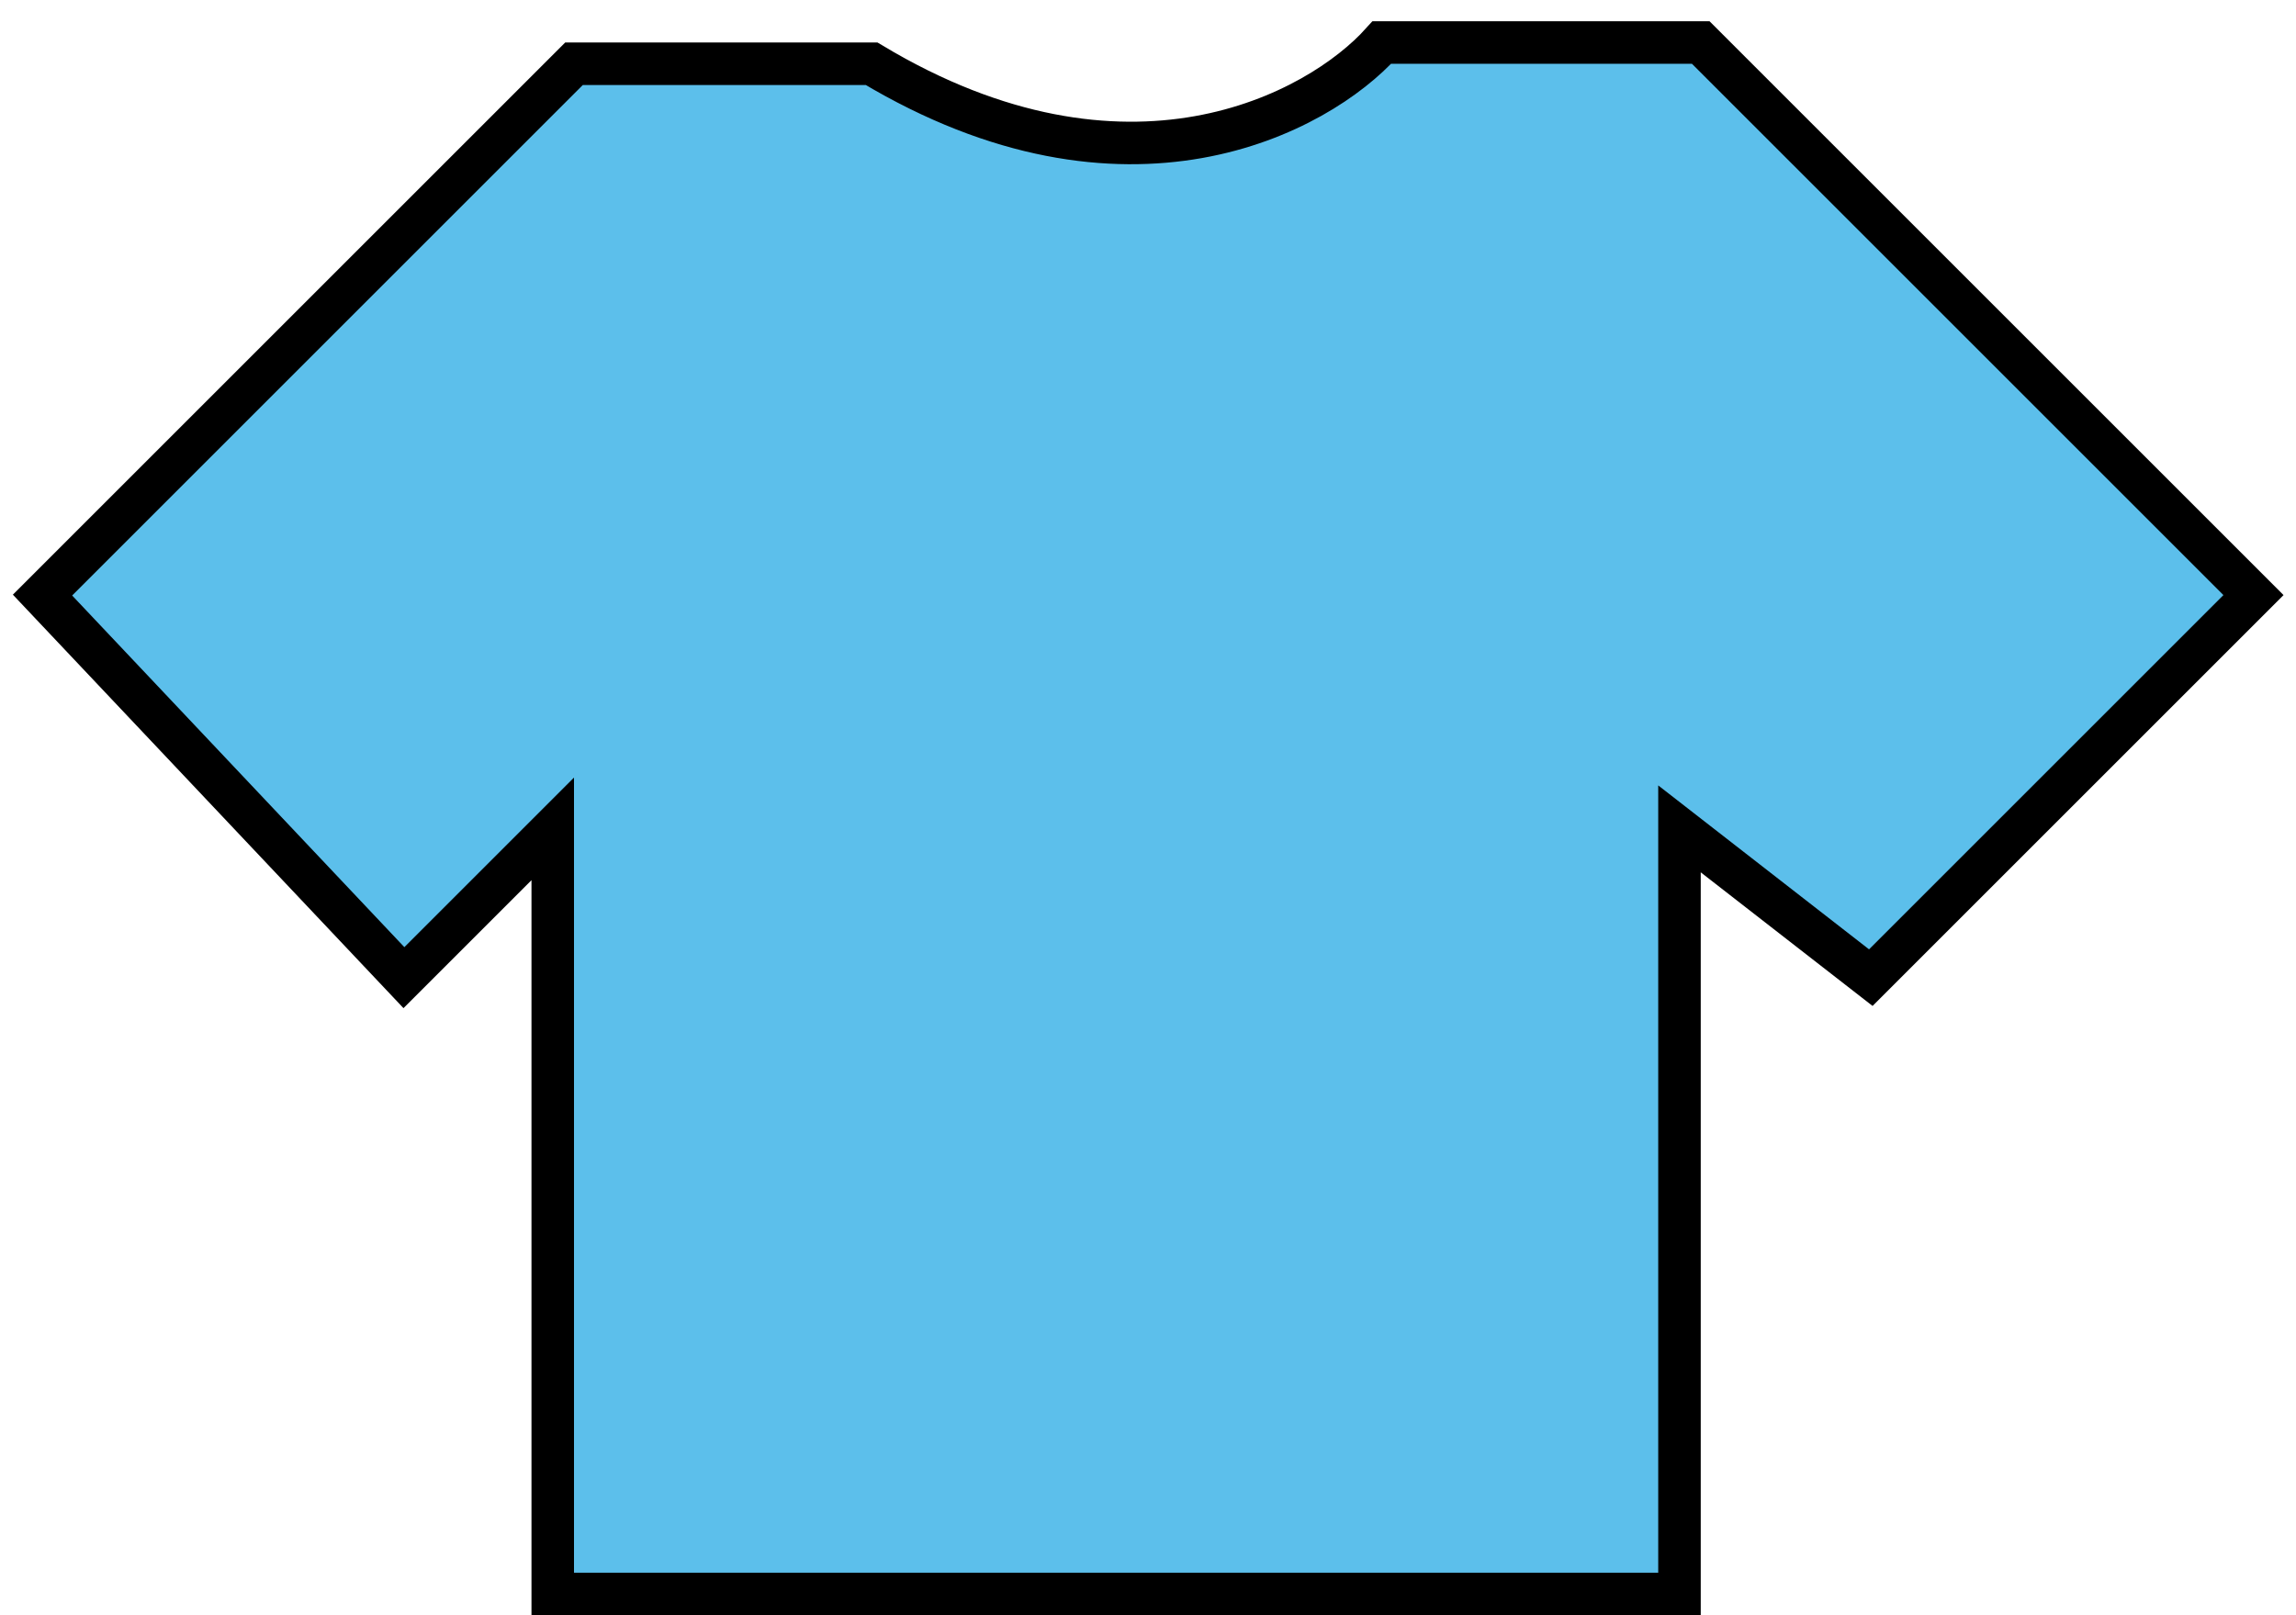 <?xml version="1.0" encoding="UTF-8"?>
<svg xmlns="http://www.w3.org/2000/svg" width="54" height="38" viewBox="0 0 54 38" fill="none">
  <path d="M9.5 23L1 14L13.5 1.5H14.5H20.5C26.5 5.1 31 2.667 32.5 1H40L53 14L44 23L39.5 19.5V37.5H13V19.5L9.5 23Z" fill="#5CBFEB" stroke="black"></path>
</svg>

